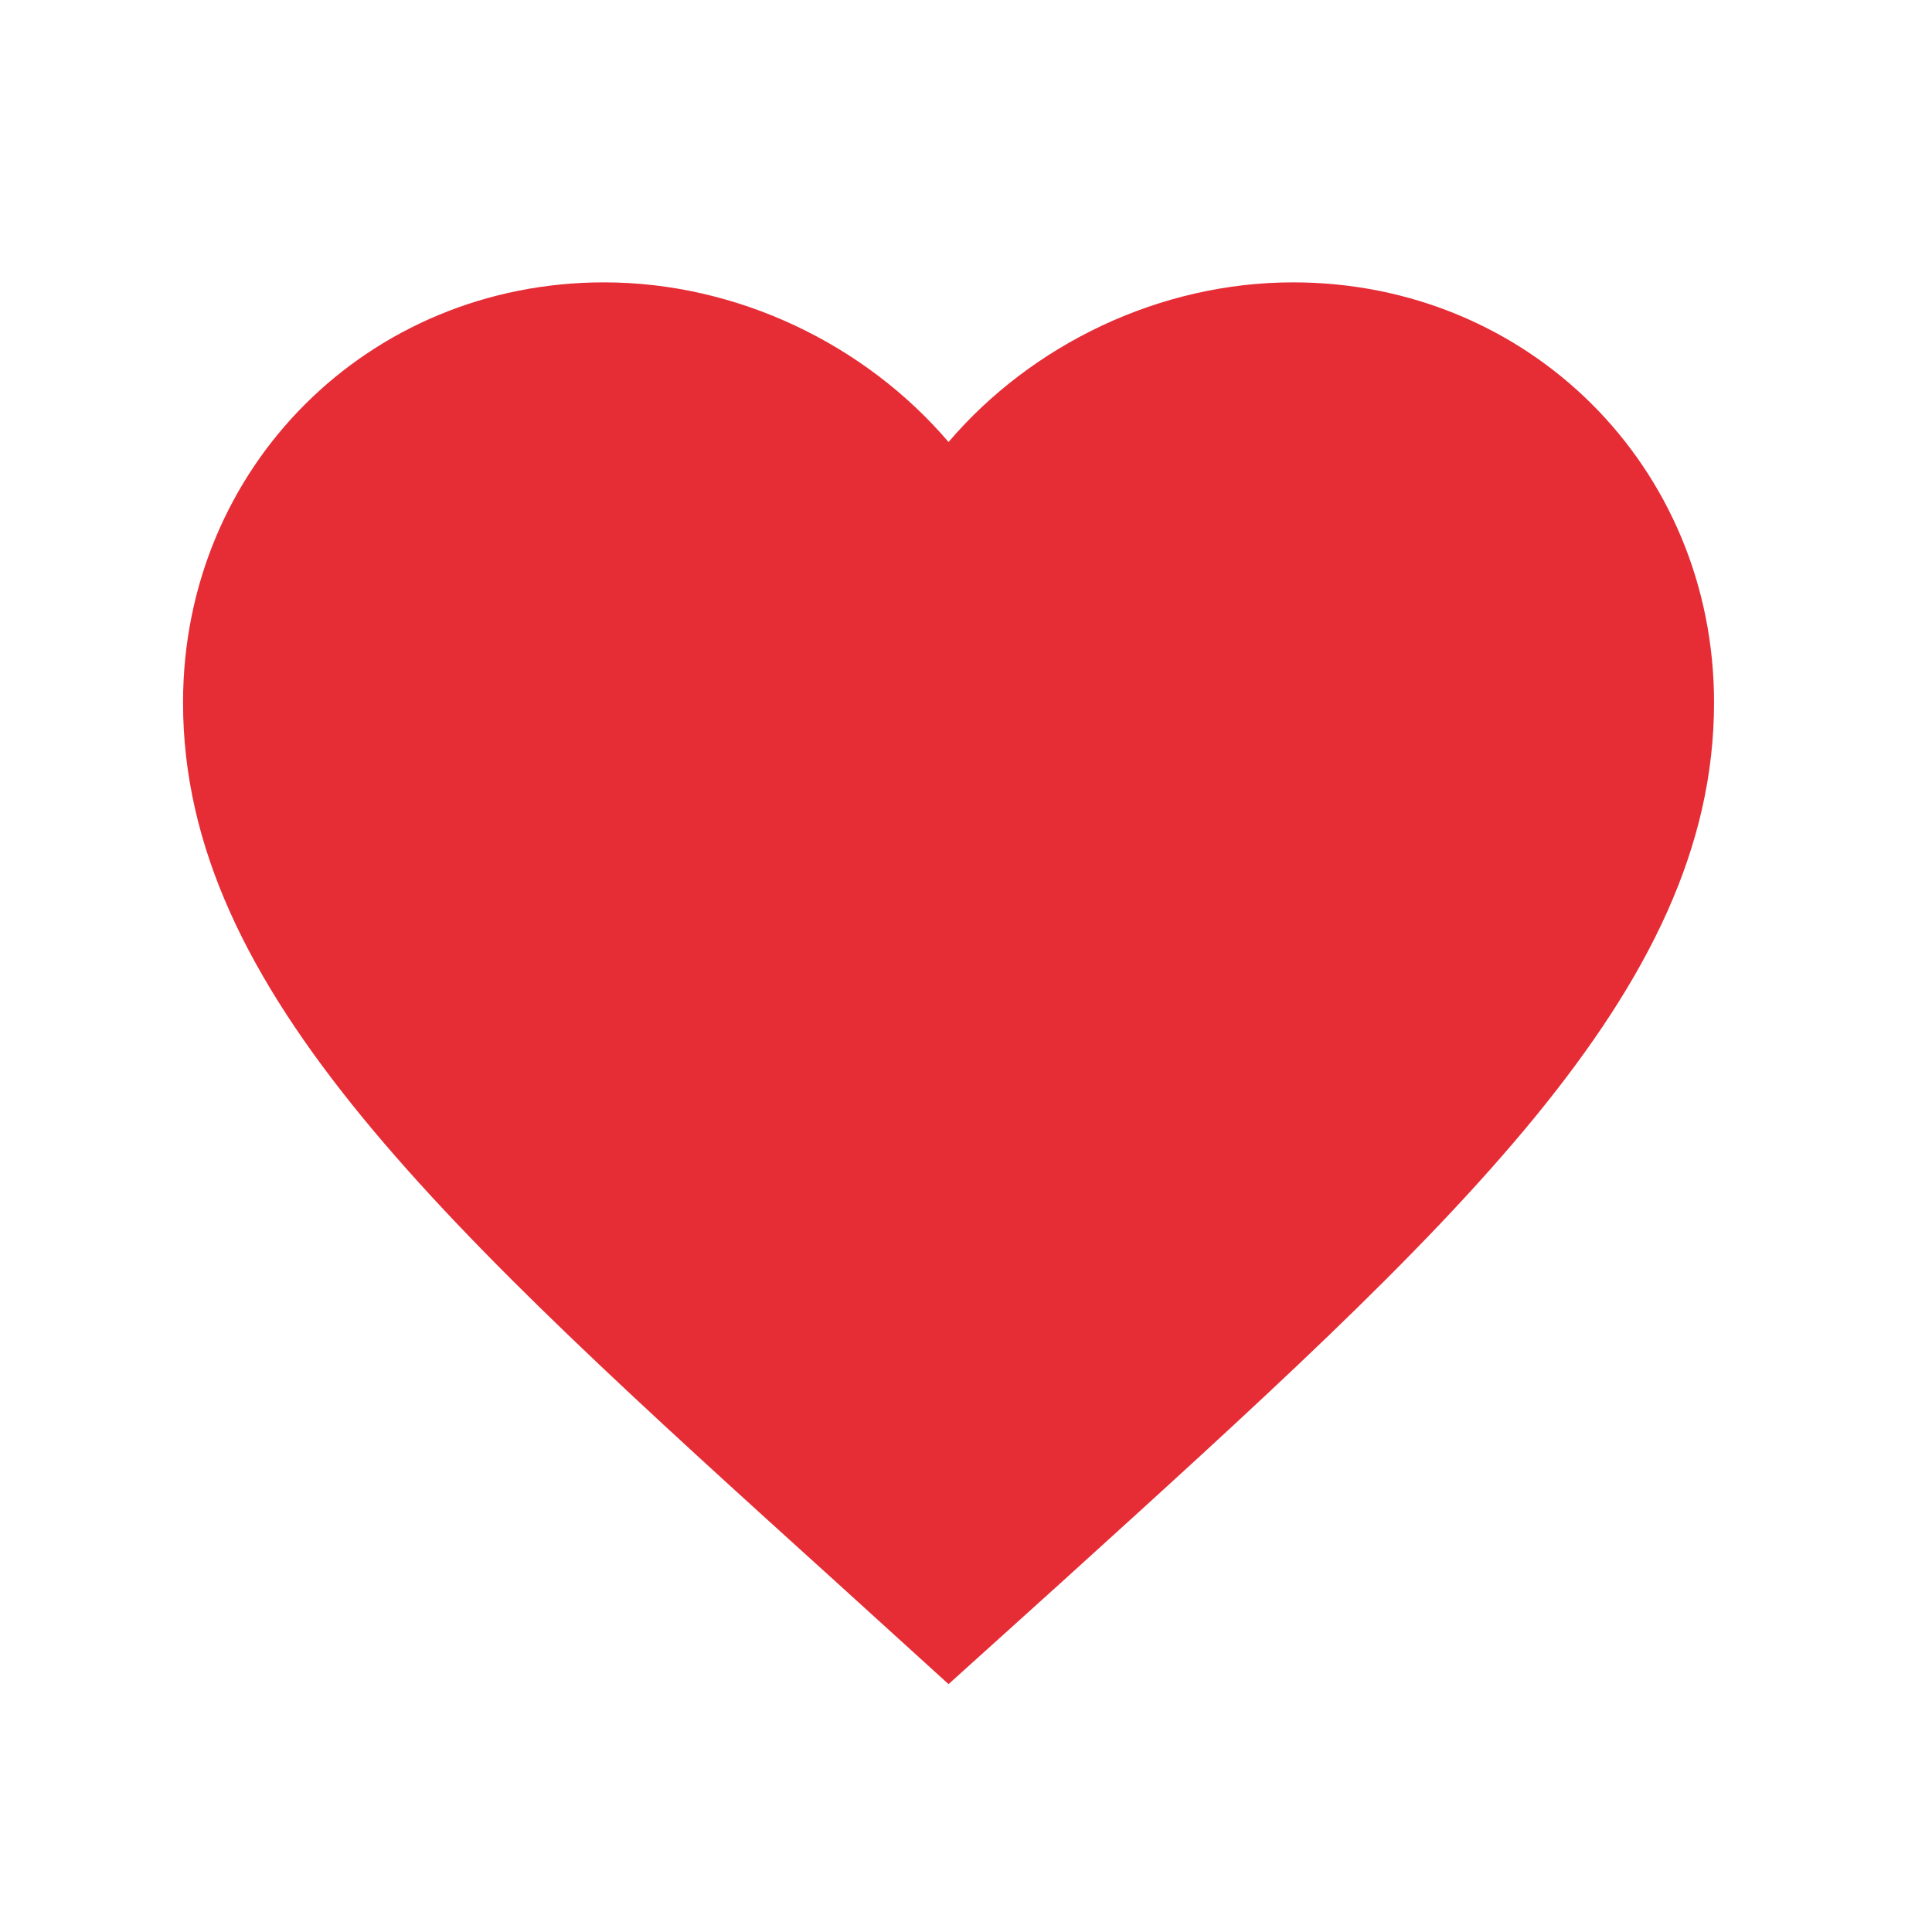 <svg xmlns="http://www.w3.org/2000/svg" width="27" height="27" viewBox="0 0 27 27" fill="none">
<g clip-path="url(#clip0_5315_16736)">
<path d="M13.256 23.536L11.705 22.127C6.196 17.141 2.558 13.853 2.558 9.818C2.558 6.53 5.147 3.946 8.442 3.946C10.303 3.946 12.09 4.811 13.256 6.177C14.422 4.811 16.209 3.946 18.07 3.946C21.365 3.946 23.954 6.53 23.954 9.818C23.954 13.853 20.317 17.141 14.807 22.137L13.256 23.536Z" fill="#E62D36"/>
</g>
<defs>
<clipPath id="clip0_5315_16736">
<rect width="25.674" height="25.622" fill="white" transform="translate(0.419 0.743)"/>
</clipPath>
</defs>
</svg>